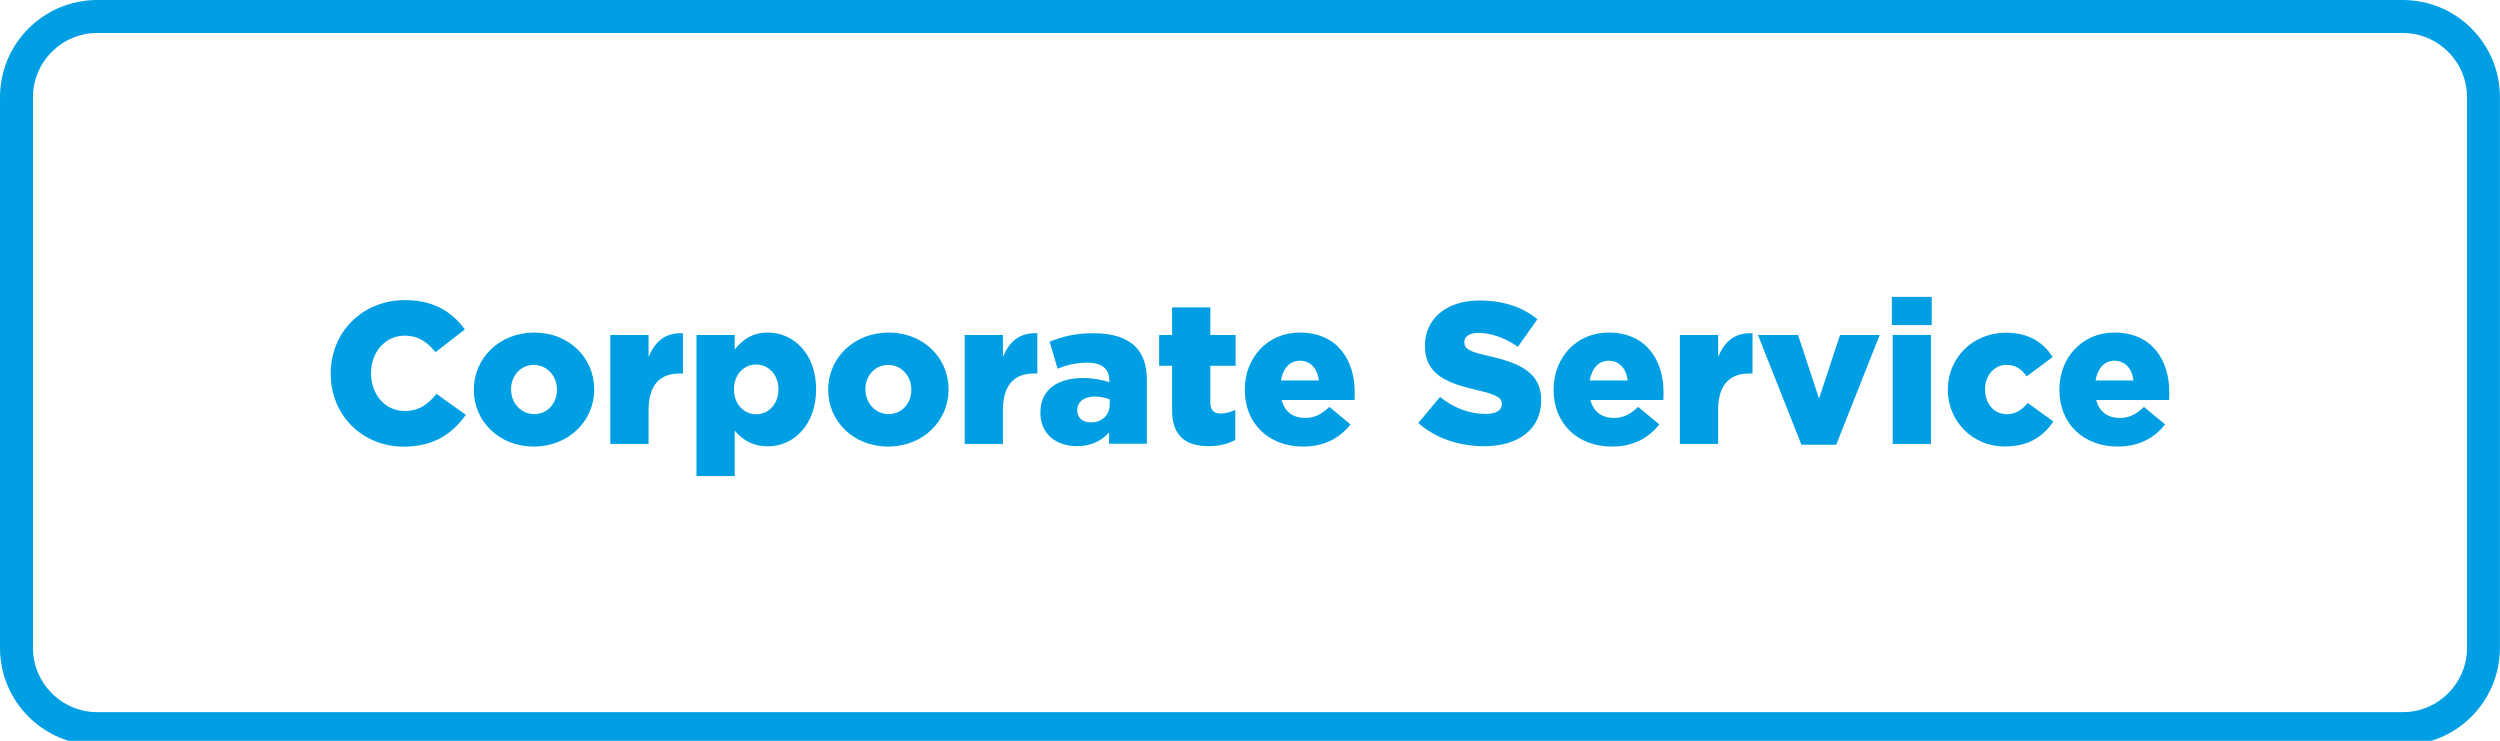 <?xml version="1.0" encoding="UTF-8"?>
<svg xmlns="http://www.w3.org/2000/svg" id="Ebene_1" data-name="Ebene 1" viewBox="0 0 298 88.3">
  <defs>
    <style>
      .cls-1 {
        fill: #009fe3;
        stroke-width: 0px;
      }
    </style>
  </defs>
  <path class="cls-1" d="m286.4,3.93c4.23,0,7.67,3.44,7.67,7.67v65.62c0,4.23-3.44,7.67-7.67,7.67H11.6c-4.23,0-7.67-3.44-7.67-7.67V11.6c0-4.23,3.44-7.67,7.67-7.67h274.79M286.4,0H11.6C5.19,0,0,5.19,0,11.6v65.62c0,6.41,5.19,11.6,11.6,11.6h274.79c6.41,0,11.6-5.19,11.6-11.6V11.6C298,5.19,292.81,0,286.4,0h0Z"></path>
  <g>
    <path class="cls-1" d="m39.42,44.56v-.05c0-4.9,3.77-8.74,8.86-8.74,3.43,0,5.64,1.44,7.13,3.5l-3.5,2.71c-.96-1.2-2.06-1.97-3.67-1.97-2.35,0-4.01,1.99-4.01,4.44v.05c0,2.52,1.66,4.49,4.01,4.49,1.75,0,2.78-.82,3.79-2.04l3.5,2.5c-1.58,2.18-3.72,3.79-7.44,3.79-4.8,0-8.67-3.67-8.67-8.69Z"></path>
    <path class="cls-1" d="m56.48,46.48v-.05c0-3.7,3.02-6.79,7.2-6.79s7.15,3.05,7.15,6.75v.05c0,3.7-3.02,6.79-7.2,6.79s-7.15-3.05-7.15-6.75Zm9.91,0v-.05c0-1.58-1.15-2.93-2.76-2.93s-2.71,1.32-2.71,2.88v.05c0,1.58,1.15,2.93,2.76,2.93s2.71-1.32,2.71-2.88Z"></path>
    <path class="cls-1" d="m72.75,39.93h4.56v2.62c.74-1.78,1.94-2.93,4.1-2.83v4.8h-.38c-2.38,0-3.72,1.37-3.72,4.37v4.03h-4.56v-12.99Z"></path>
    <path class="cls-1" d="m83.02,39.93h4.56v1.73c.89-1.08,1.99-2.02,3.94-2.02,3.1,0,5.76,2.57,5.76,6.72v.05c0,4.22-2.66,6.79-5.74,6.79-1.97,0-3.12-.89-3.96-1.87v5.42h-4.56v-16.83Zm9.77,6.5v-.05c0-1.7-1.18-2.93-2.66-2.93s-2.64,1.22-2.64,2.93v.05c0,1.73,1.18,2.95,2.64,2.95s2.66-1.2,2.66-2.95Z"></path>
    <path class="cls-1" d="m98.72,46.48v-.05c0-3.7,3.02-6.79,7.2-6.79s7.15,3.05,7.15,6.75v.05c0,3.7-3.02,6.79-7.2,6.79s-7.15-3.05-7.15-6.75Zm9.91,0v-.05c0-1.58-1.15-2.93-2.76-2.93s-2.71,1.32-2.71,2.88v.05c0,1.58,1.15,2.93,2.76,2.93s2.71-1.32,2.71-2.88Z"></path>
    <path class="cls-1" d="m114.99,39.93h4.56v2.62c.74-1.78,1.94-2.93,4.1-2.83v4.8h-.38c-2.38,0-3.72,1.37-3.72,4.37v4.03h-4.56v-12.99Z"></path>
    <path class="cls-1" d="m124.02,49.19v-.05c0-2.69,2.04-4.08,5.09-4.08,1.2,0,2.38.24,3.12.5v-.22c0-1.34-.84-2.11-2.59-2.11-1.37,0-2.42.26-3.58.72l-.94-3.22c1.46-.6,3.02-1.01,5.26-1.01s3.91.55,4.94,1.58c.98.96,1.39,2.3,1.39,4.13v7.46h-4.51v-1.34c-.89.98-2.11,1.63-3.82,1.63-2.47,0-4.37-1.42-4.37-4.01Zm8.26-.98v-.6c-.46-.19-1.1-.34-1.78-.34-1.32,0-2.09.65-2.09,1.61v.05c0,.89.67,1.42,1.61,1.42,1.32,0,2.26-.84,2.26-2.14Z"></path>
    <path class="cls-1" d="m139.71,48.88v-5.28h-1.54v-3.67h1.54v-3.29h4.56v3.29h3.02v3.67h-3.02v4.39c0,.91.41,1.3,1.25,1.3.6,0,1.18-.17,1.73-.43v3.58c-.82.46-1.9.74-3.17.74-2.74,0-4.37-1.2-4.37-4.3Z"></path>
    <path class="cls-1" d="m148.38,46.48v-.05c0-3.79,2.71-6.79,6.55-6.79,4.49,0,6.55,3.29,6.55,7.1,0,.29,0,.62-.02.94h-8.69c.36,1.42,1.39,2.14,2.81,2.14,1.08,0,1.94-.41,2.88-1.32l2.52,2.09c-1.25,1.58-3.05,2.64-5.64,2.64-4.08,0-6.96-2.71-6.96-6.75Zm8.83-1.13c-.17-1.44-1.01-2.35-2.26-2.35s-2.02.94-2.26,2.35h4.51Z"></path>
    <path class="cls-1" d="m169.06,50.42l2.59-3.1c1.66,1.32,3.5,2.02,5.45,2.02,1.25,0,1.92-.43,1.92-1.15v-.05c0-.7-.55-1.08-2.83-1.61-3.58-.82-6.34-1.82-6.34-5.28v-.05c0-3.12,2.47-5.38,6.5-5.38,2.86,0,5.09.77,6.91,2.23l-2.33,3.29c-1.54-1.08-3.22-1.66-4.7-1.66-1.13,0-1.68.48-1.68,1.08v.05c0,.77.58,1.1,2.9,1.63,3.86.84,6.26,2.09,6.26,5.23v.05c0,3.43-2.71,5.47-6.79,5.47-2.98,0-5.81-.94-7.87-2.78Z"></path>
    <path class="cls-1" d="m185.19,46.48v-.05c0-3.79,2.71-6.79,6.55-6.79,4.49,0,6.55,3.29,6.55,7.1,0,.29,0,.62-.02.94h-8.69c.36,1.42,1.39,2.14,2.81,2.14,1.08,0,1.94-.41,2.88-1.32l2.52,2.09c-1.25,1.58-3.05,2.64-5.64,2.64-4.08,0-6.96-2.71-6.96-6.75Zm8.83-1.13c-.17-1.44-1.01-2.35-2.26-2.35s-2.02.94-2.26,2.35h4.51Z"></path>
    <path class="cls-1" d="m200.24,39.93h4.56v2.62c.74-1.78,1.94-2.93,4.1-2.83v4.8h-.38c-2.38,0-3.72,1.37-3.72,4.37v4.03h-4.56v-12.99Z"></path>
    <path class="cls-1" d="m209.53,39.93h4.8l2.5,7.58,2.5-7.58h4.73l-5.18,13.08h-4.15l-5.18-13.08Z"></path>
    <path class="cls-1" d="m225.51,35.39h4.75v3.36h-4.75v-3.36Zm.1,4.54h4.56v12.99h-4.56v-12.99Z"></path>
    <path class="cls-1" d="m232.18,46.48v-.05c0-3.67,2.86-6.77,6.96-6.77,2.67,0,4.44,1.15,5.54,2.9l-3.1,2.3c-.62-.86-1.32-1.37-2.42-1.37-1.46,0-2.54,1.3-2.54,2.88v.05c0,1.68,1.06,2.95,2.59,2.95,1.08,0,1.78-.5,2.5-1.34l3.05,2.21c-1.2,1.78-2.93,2.98-5.79,2.98-3.91,0-6.79-3.07-6.79-6.75Z"></path>
    <path class="cls-1" d="m245.48,46.48v-.05c0-3.79,2.71-6.79,6.55-6.79,4.49,0,6.55,3.29,6.55,7.1,0,.29,0,.62-.02.94h-8.69c.36,1.42,1.39,2.14,2.81,2.14,1.08,0,1.94-.41,2.88-1.32l2.52,2.09c-1.25,1.58-3.05,2.64-5.64,2.64-4.08,0-6.96-2.71-6.96-6.75Zm8.83-1.13c-.17-1.44-1.01-2.35-2.26-2.35s-2.02.94-2.26,2.35h4.51Z"></path>
  </g>
</svg>

